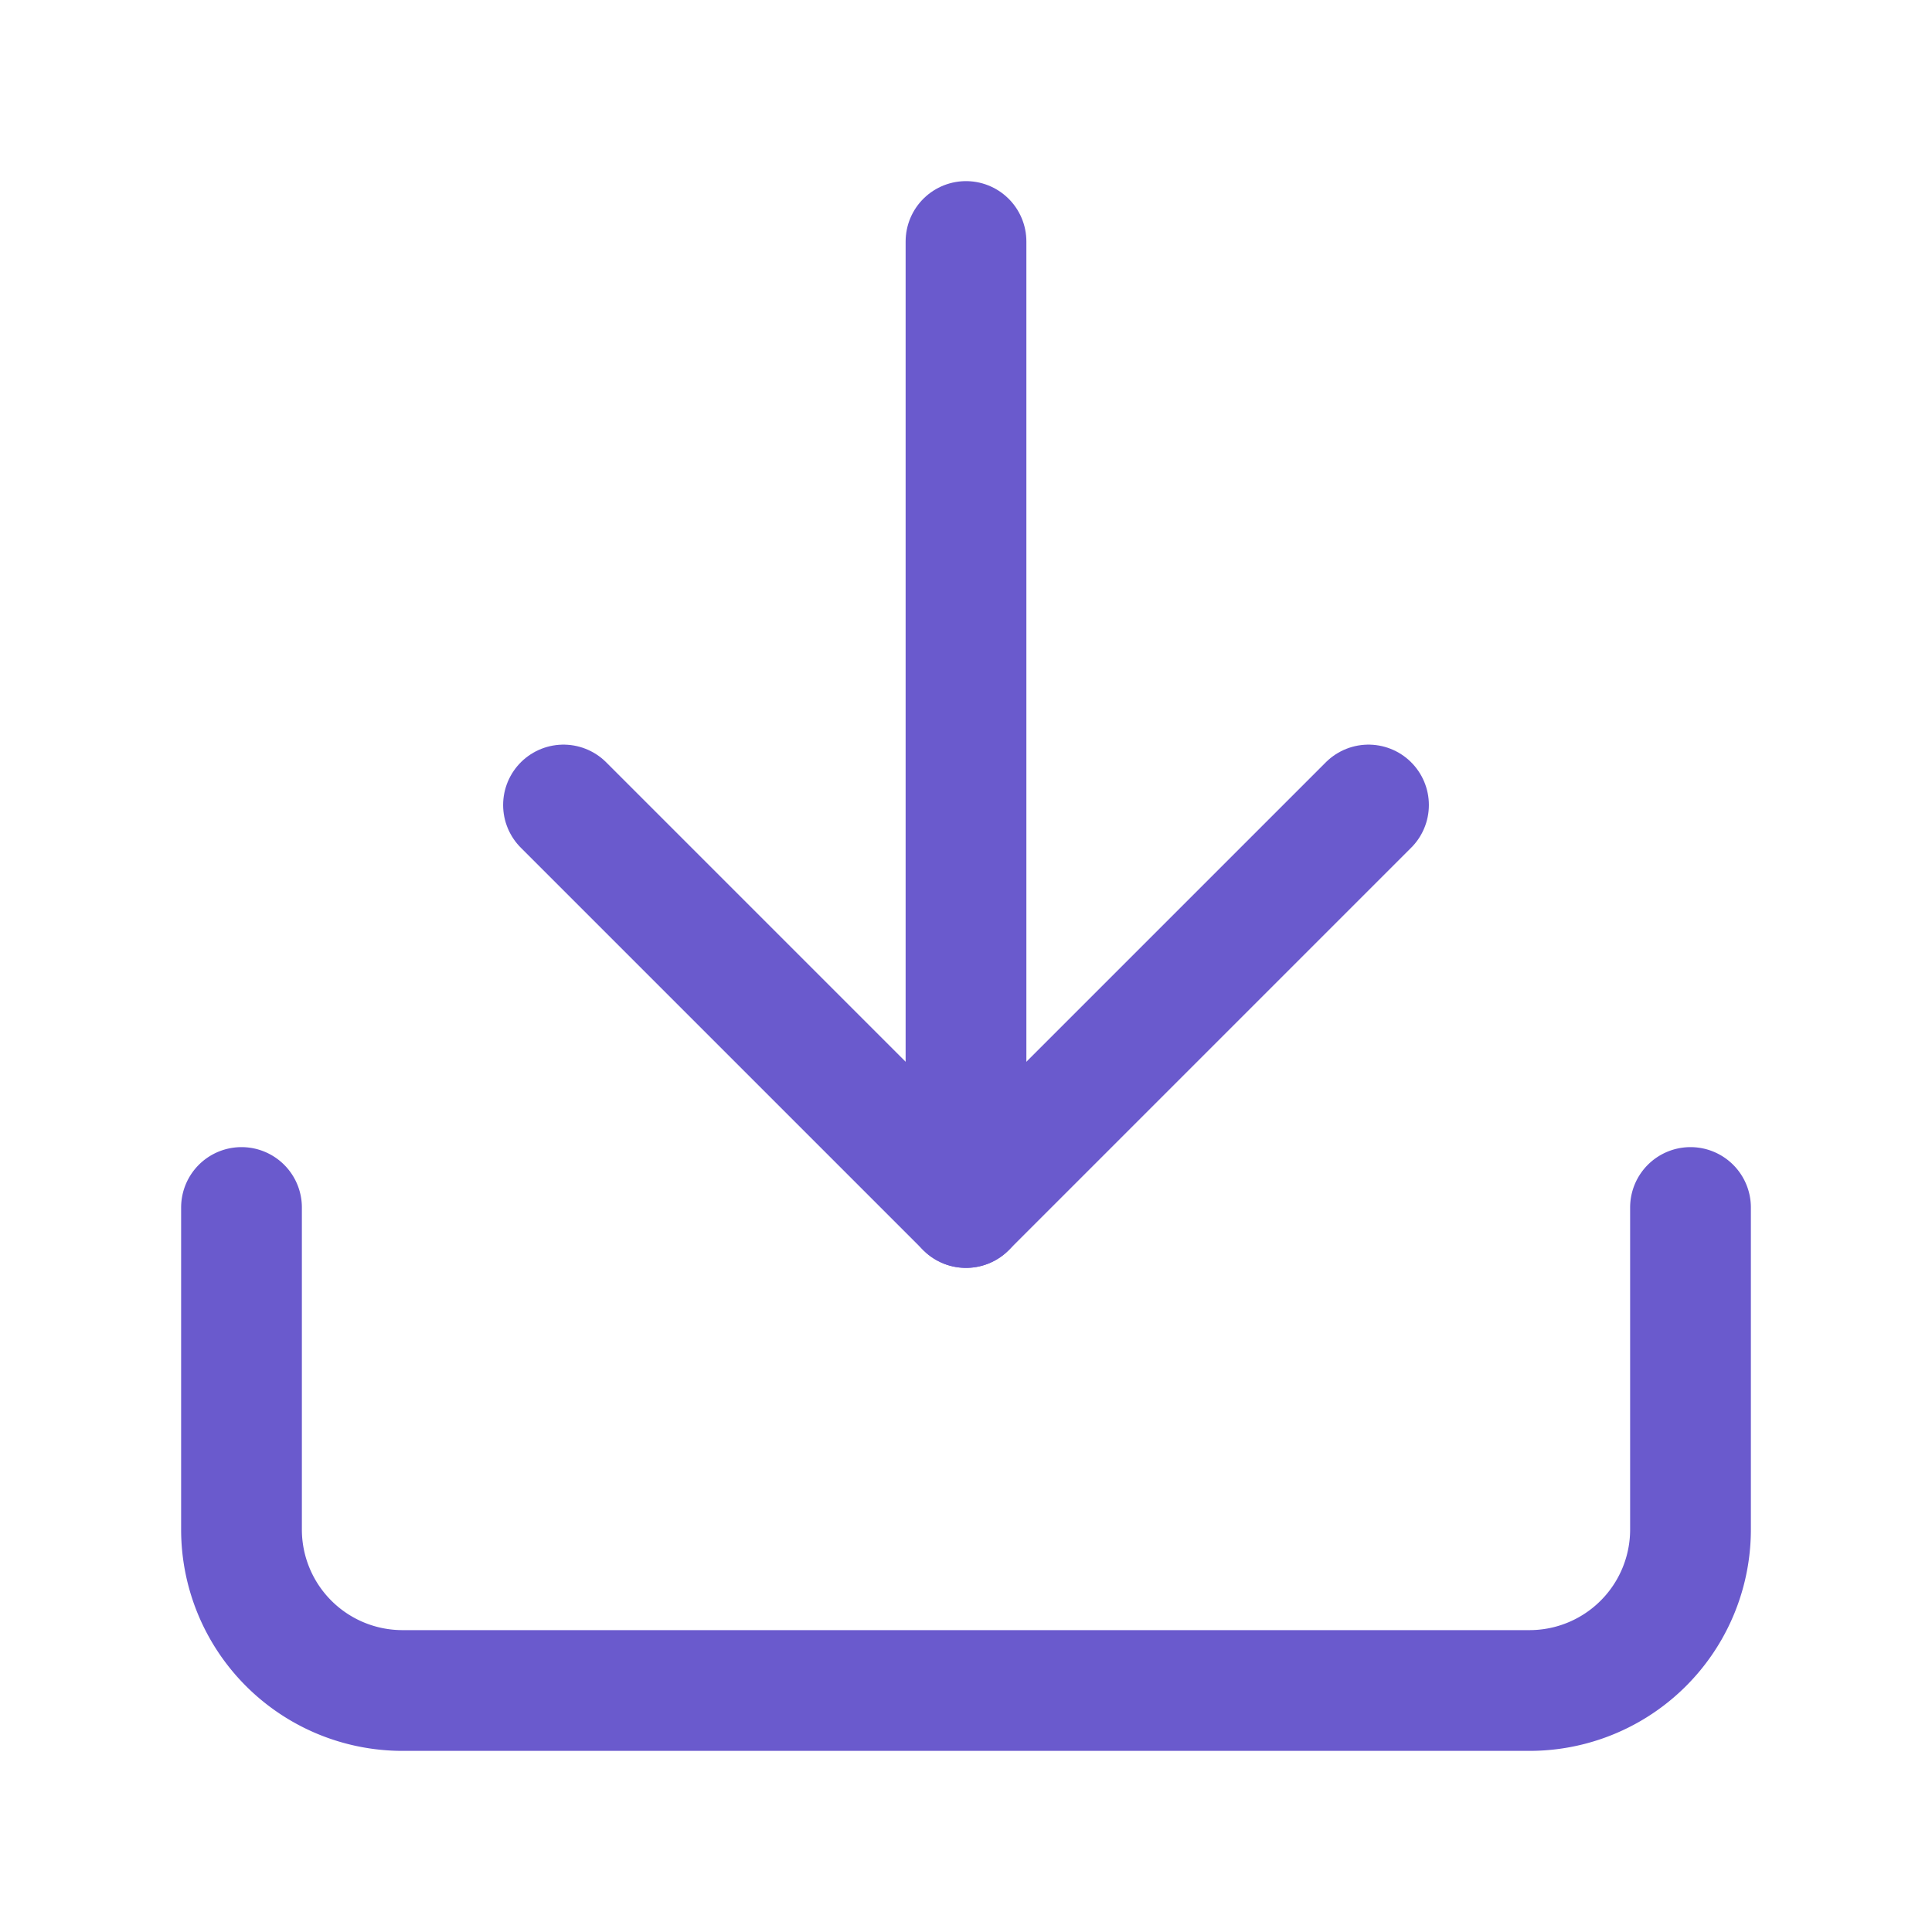 <svg xmlns="http://www.w3.org/2000/svg" viewBox="0 0 24 24" fill="none" stroke="#6a5acd" stroke-width="1.5" stroke-linecap="round" stroke-linejoin="round">
  <path d="M21 15v4a2 2 0 01-2 2H5a2 2 0 01-2-2v-4" />
  <polyline points="7 10 12 15 17 10" />
  <line x1="12" y1="15" x2="12" y2="3" />
</svg> 